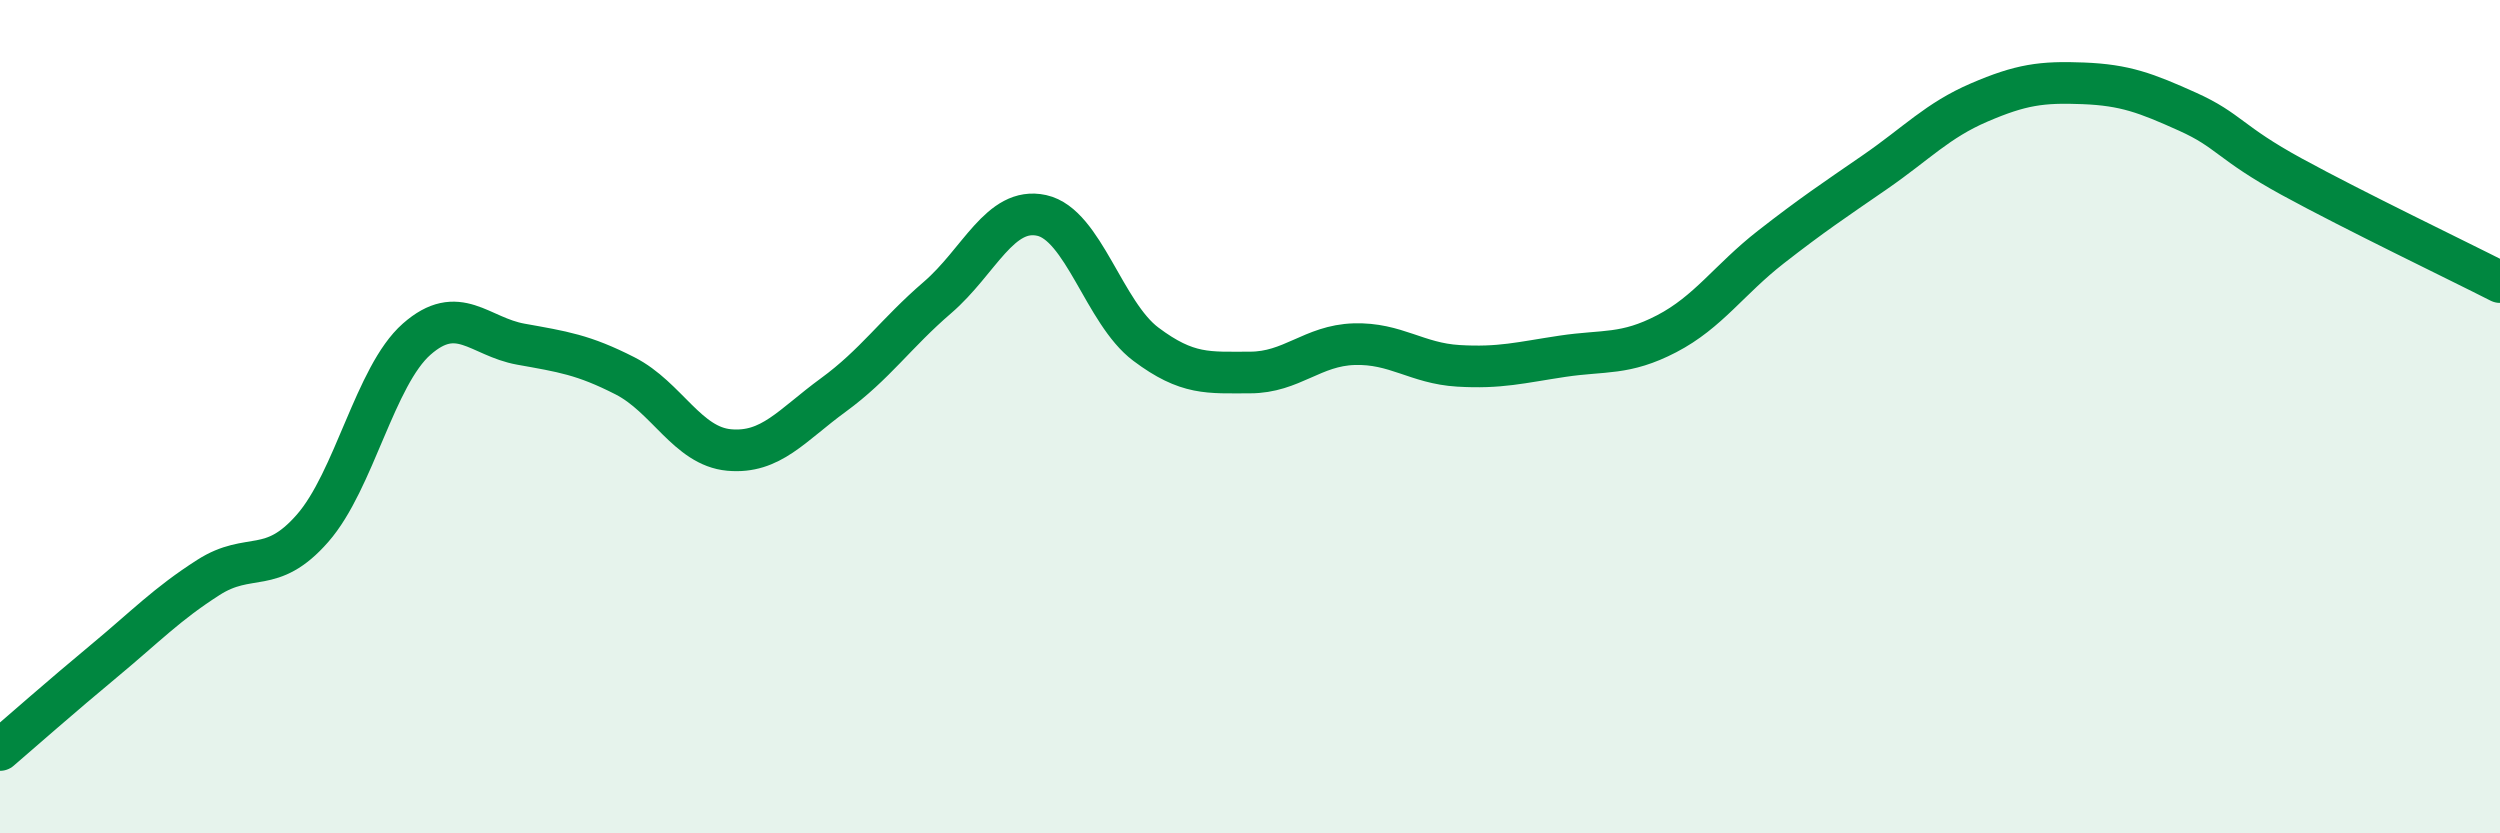 
    <svg width="60" height="20" viewBox="0 0 60 20" xmlns="http://www.w3.org/2000/svg">
      <path
        d="M 0,18 C 0.5,17.57 1.5,16.69 2.5,15.86 C 3.5,15.03 4,14.5 5,13.86 C 6,13.22 6.5,13.82 7.5,12.68 C 8.5,11.54 9,9.02 10,8.14 C 11,7.26 11.5,8.08 12.5,8.26 C 13.5,8.44 14,8.51 15,9.02 C 16,9.53 16.5,10.71 17.5,10.8 C 18.5,10.89 19,10.21 20,9.48 C 21,8.75 21.5,8 22.5,7.14 C 23.5,6.28 24,4.95 25,5.17 C 26,5.39 26.5,7.51 27.5,8.26 C 28.5,9.01 29,8.94 30,8.94 C 31,8.94 31.5,8.29 32.5,8.26 C 33.5,8.23 34,8.72 35,8.78 C 36,8.84 36.5,8.7 37.5,8.55 C 38.5,8.4 39,8.53 40,8.01 C 41,7.49 41.5,6.71 42.5,5.93 C 43.5,5.15 44,4.82 45,4.13 C 46,3.44 46.5,2.89 47.5,2.46 C 48.5,2.03 49,1.96 50,2 C 51,2.04 51.5,2.23 52.5,2.68 C 53.5,3.13 53.5,3.42 55,4.24 C 56.5,5.06 59,6.26 60,6.77L60 20L0 20Z"
        fill="#008740"
        opacity="0.1"
        stroke-linecap="round"
        stroke-linejoin="round"
      />
      <path
        d="M 0,18 C 0.5,17.57 1.5,16.69 2.5,15.86 C 3.5,15.03 4,14.5 5,13.86 C 6,13.22 6.5,13.82 7.5,12.68 C 8.5,11.54 9,9.02 10,8.14 C 11,7.26 11.5,8.08 12.5,8.26 C 13.5,8.44 14,8.51 15,9.02 C 16,9.53 16.5,10.71 17.5,10.8 C 18.5,10.89 19,10.21 20,9.48 C 21,8.75 21.5,8 22.5,7.14 C 23.5,6.28 24,4.95 25,5.17 C 26,5.39 26.5,7.51 27.5,8.26 C 28.5,9.01 29,8.94 30,8.94 C 31,8.94 31.5,8.29 32.5,8.26 C 33.5,8.23 34,8.72 35,8.78 C 36,8.84 36.5,8.7 37.5,8.55 C 38.5,8.4 39,8.53 40,8.01 C 41,7.49 41.5,6.71 42.5,5.93 C 43.5,5.15 44,4.82 45,4.13 C 46,3.44 46.5,2.89 47.5,2.46 C 48.5,2.03 49,1.96 50,2 C 51,2.04 51.5,2.23 52.5,2.68 C 53.5,3.13 53.5,3.42 55,4.24 C 56.5,5.06 59,6.26 60,6.77"
        stroke="#008740"
        stroke-width="1"
        fill="none"
        stroke-linecap="round"
        stroke-linejoin="round"
      />
    </svg>
  